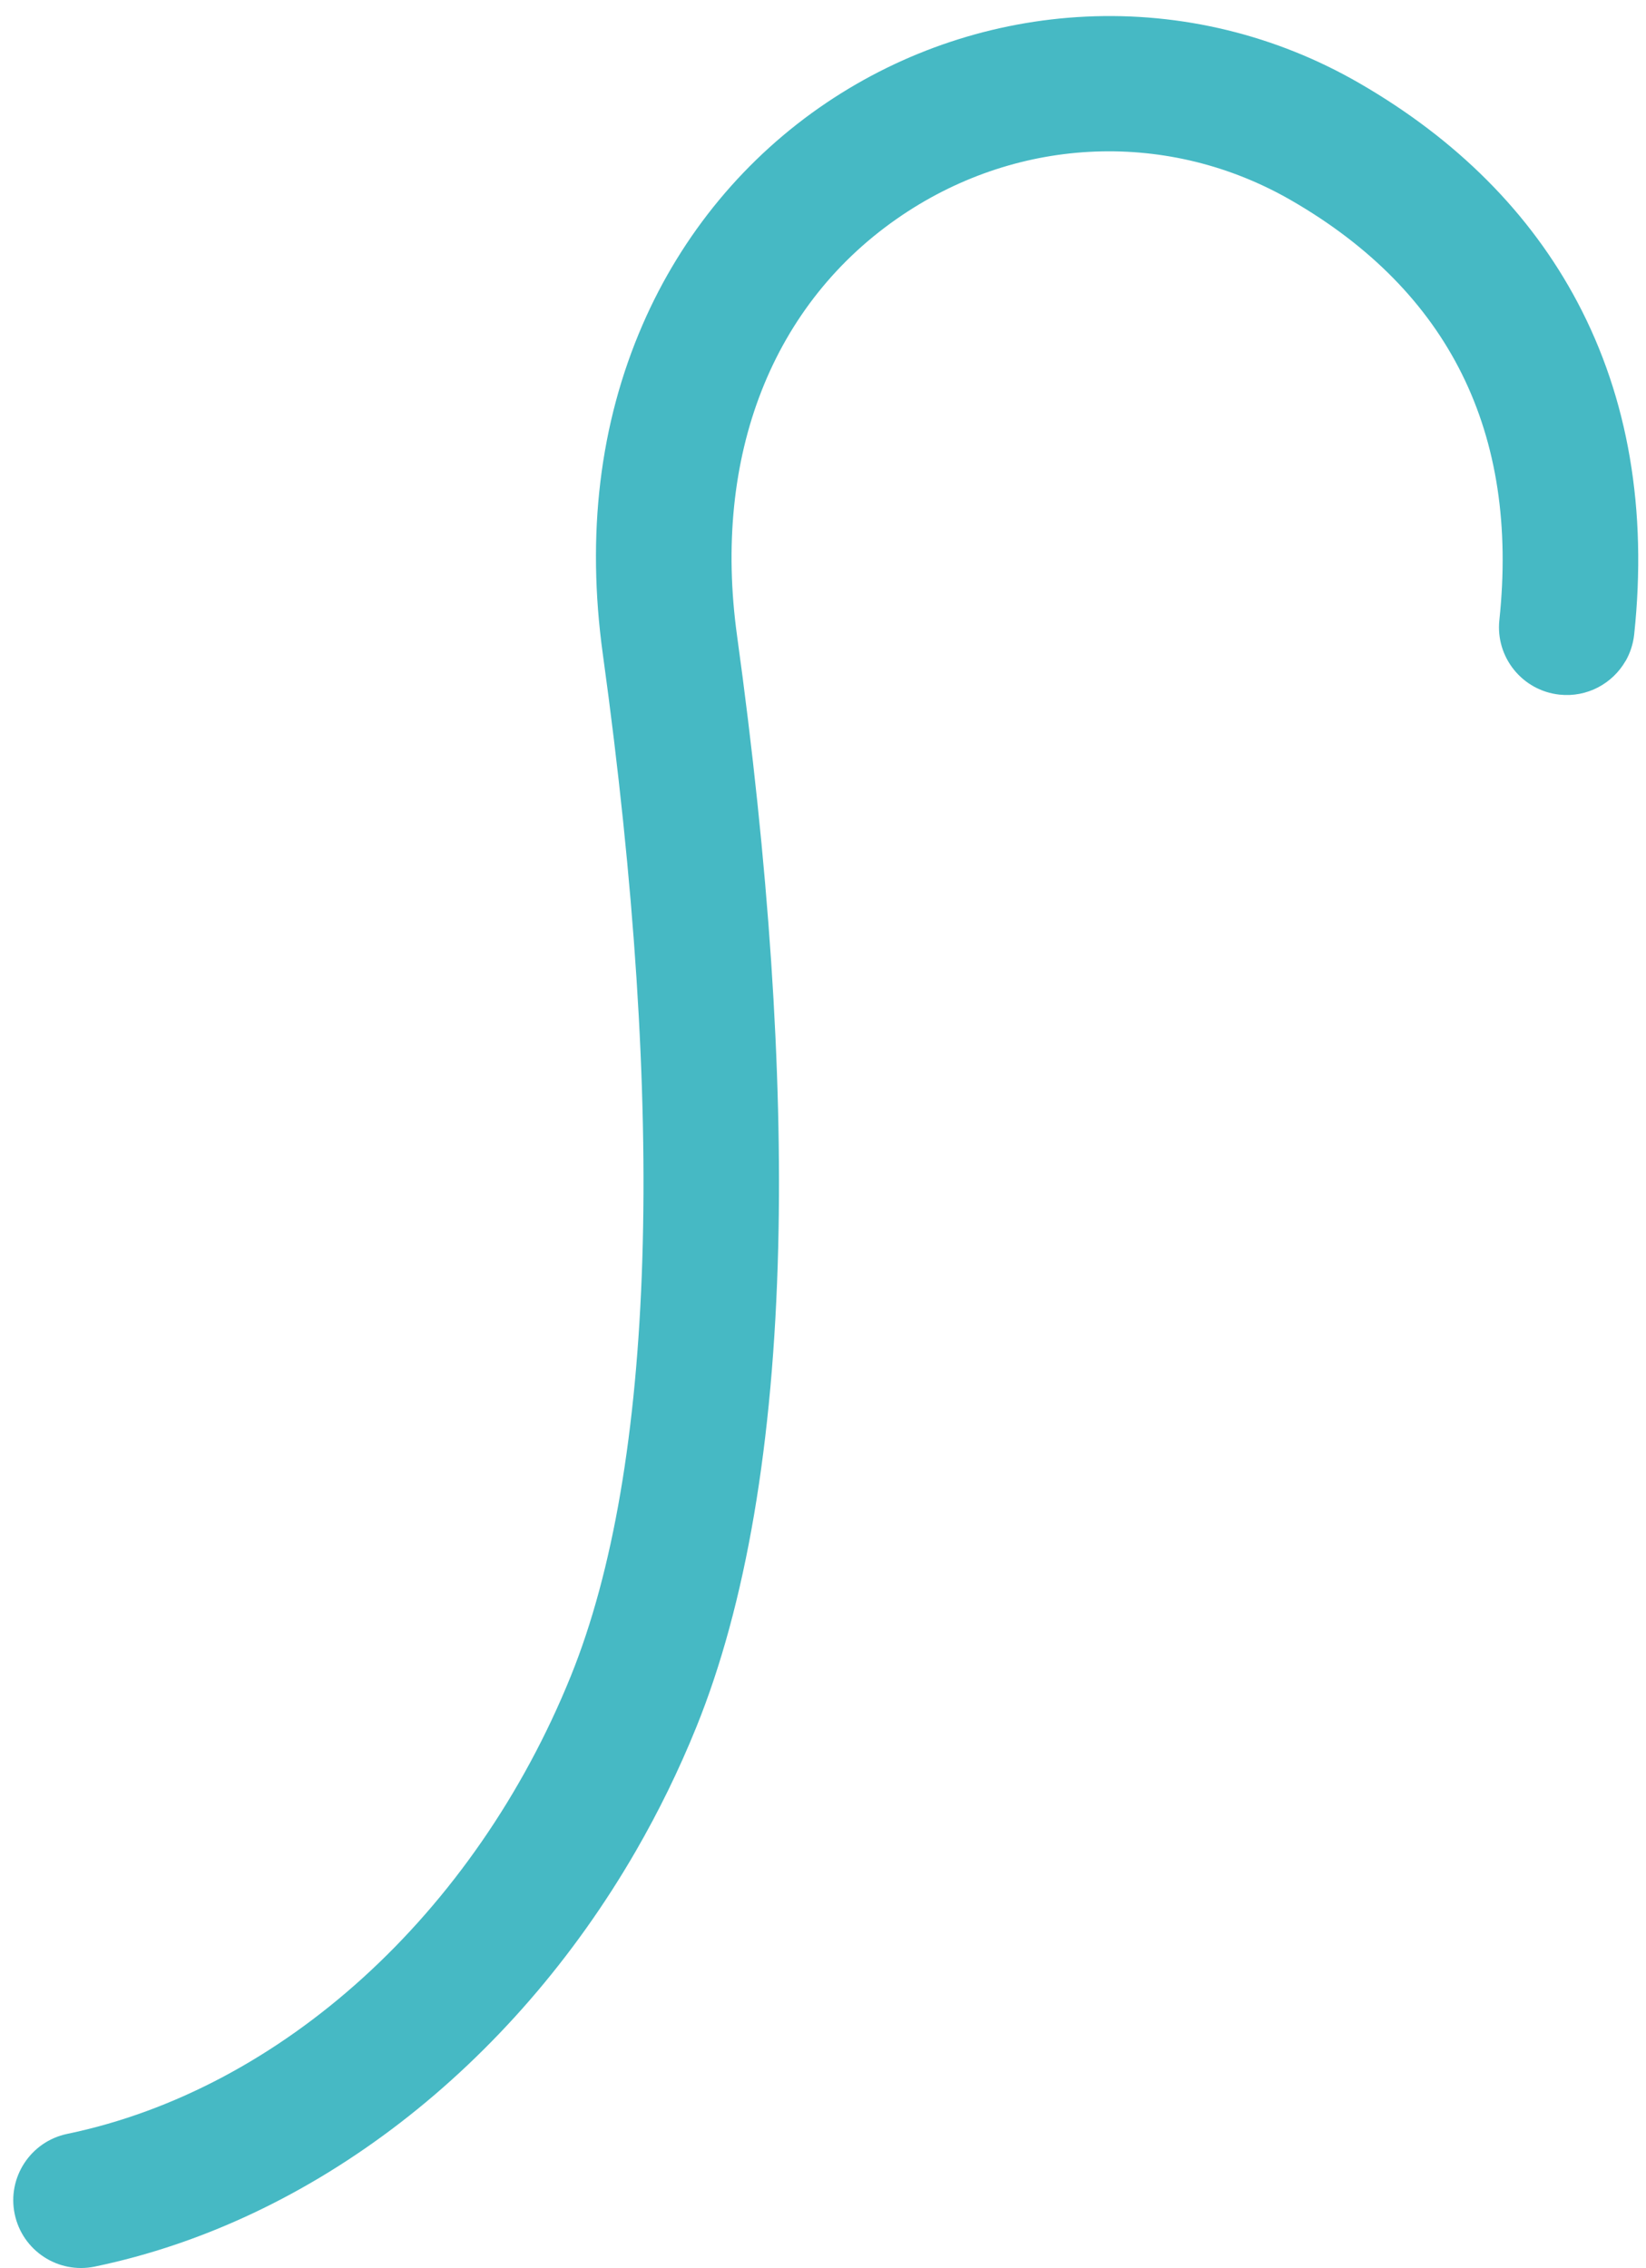 <svg xmlns="http://www.w3.org/2000/svg" width="90" height="124" viewBox="0 0 90 124" fill="none"><path d="M88.877 36.141C88.168 37.37 86.779 38.134 85.276 37.974C83.242 37.758 81.766 35.935 81.982 33.899C83.068 23.66 79.242 15.941 70.611 10.958C63.943 7.108 55.787 7.415 49.329 11.761C42.231 16.538 38.941 24.916 40.3 34.75C42.031 47.272 42.787 58.517 42.551 68.17C42.288 78.902 40.782 87.732 38.075 94.413C37.123 96.766 36.015 99.026 34.775 101.175C27.97 112.961 17.114 121.426 5.184 123.907C3.182 124.323 1.22 123.037 0.803 121.033C0.387 119.031 1.674 117.068 3.677 116.652C15.393 114.217 25.944 104.63 31.209 91.632C35.83 80.223 36.435 60.905 32.962 35.765C32.057 29.219 32.787 23.16 35.134 17.753C37.287 12.791 40.766 8.595 45.195 5.614C49.414 2.775 54.317 1.148 59.373 0.908C64.6 0.66 69.77 1.916 74.319 4.543C79.66 7.626 83.675 11.656 86.252 16.521C89.031 21.766 90.076 27.877 89.354 34.681C89.297 35.213 89.131 35.708 88.88 36.143L88.877 36.141Z" fill="#46B9C4"></path></svg>